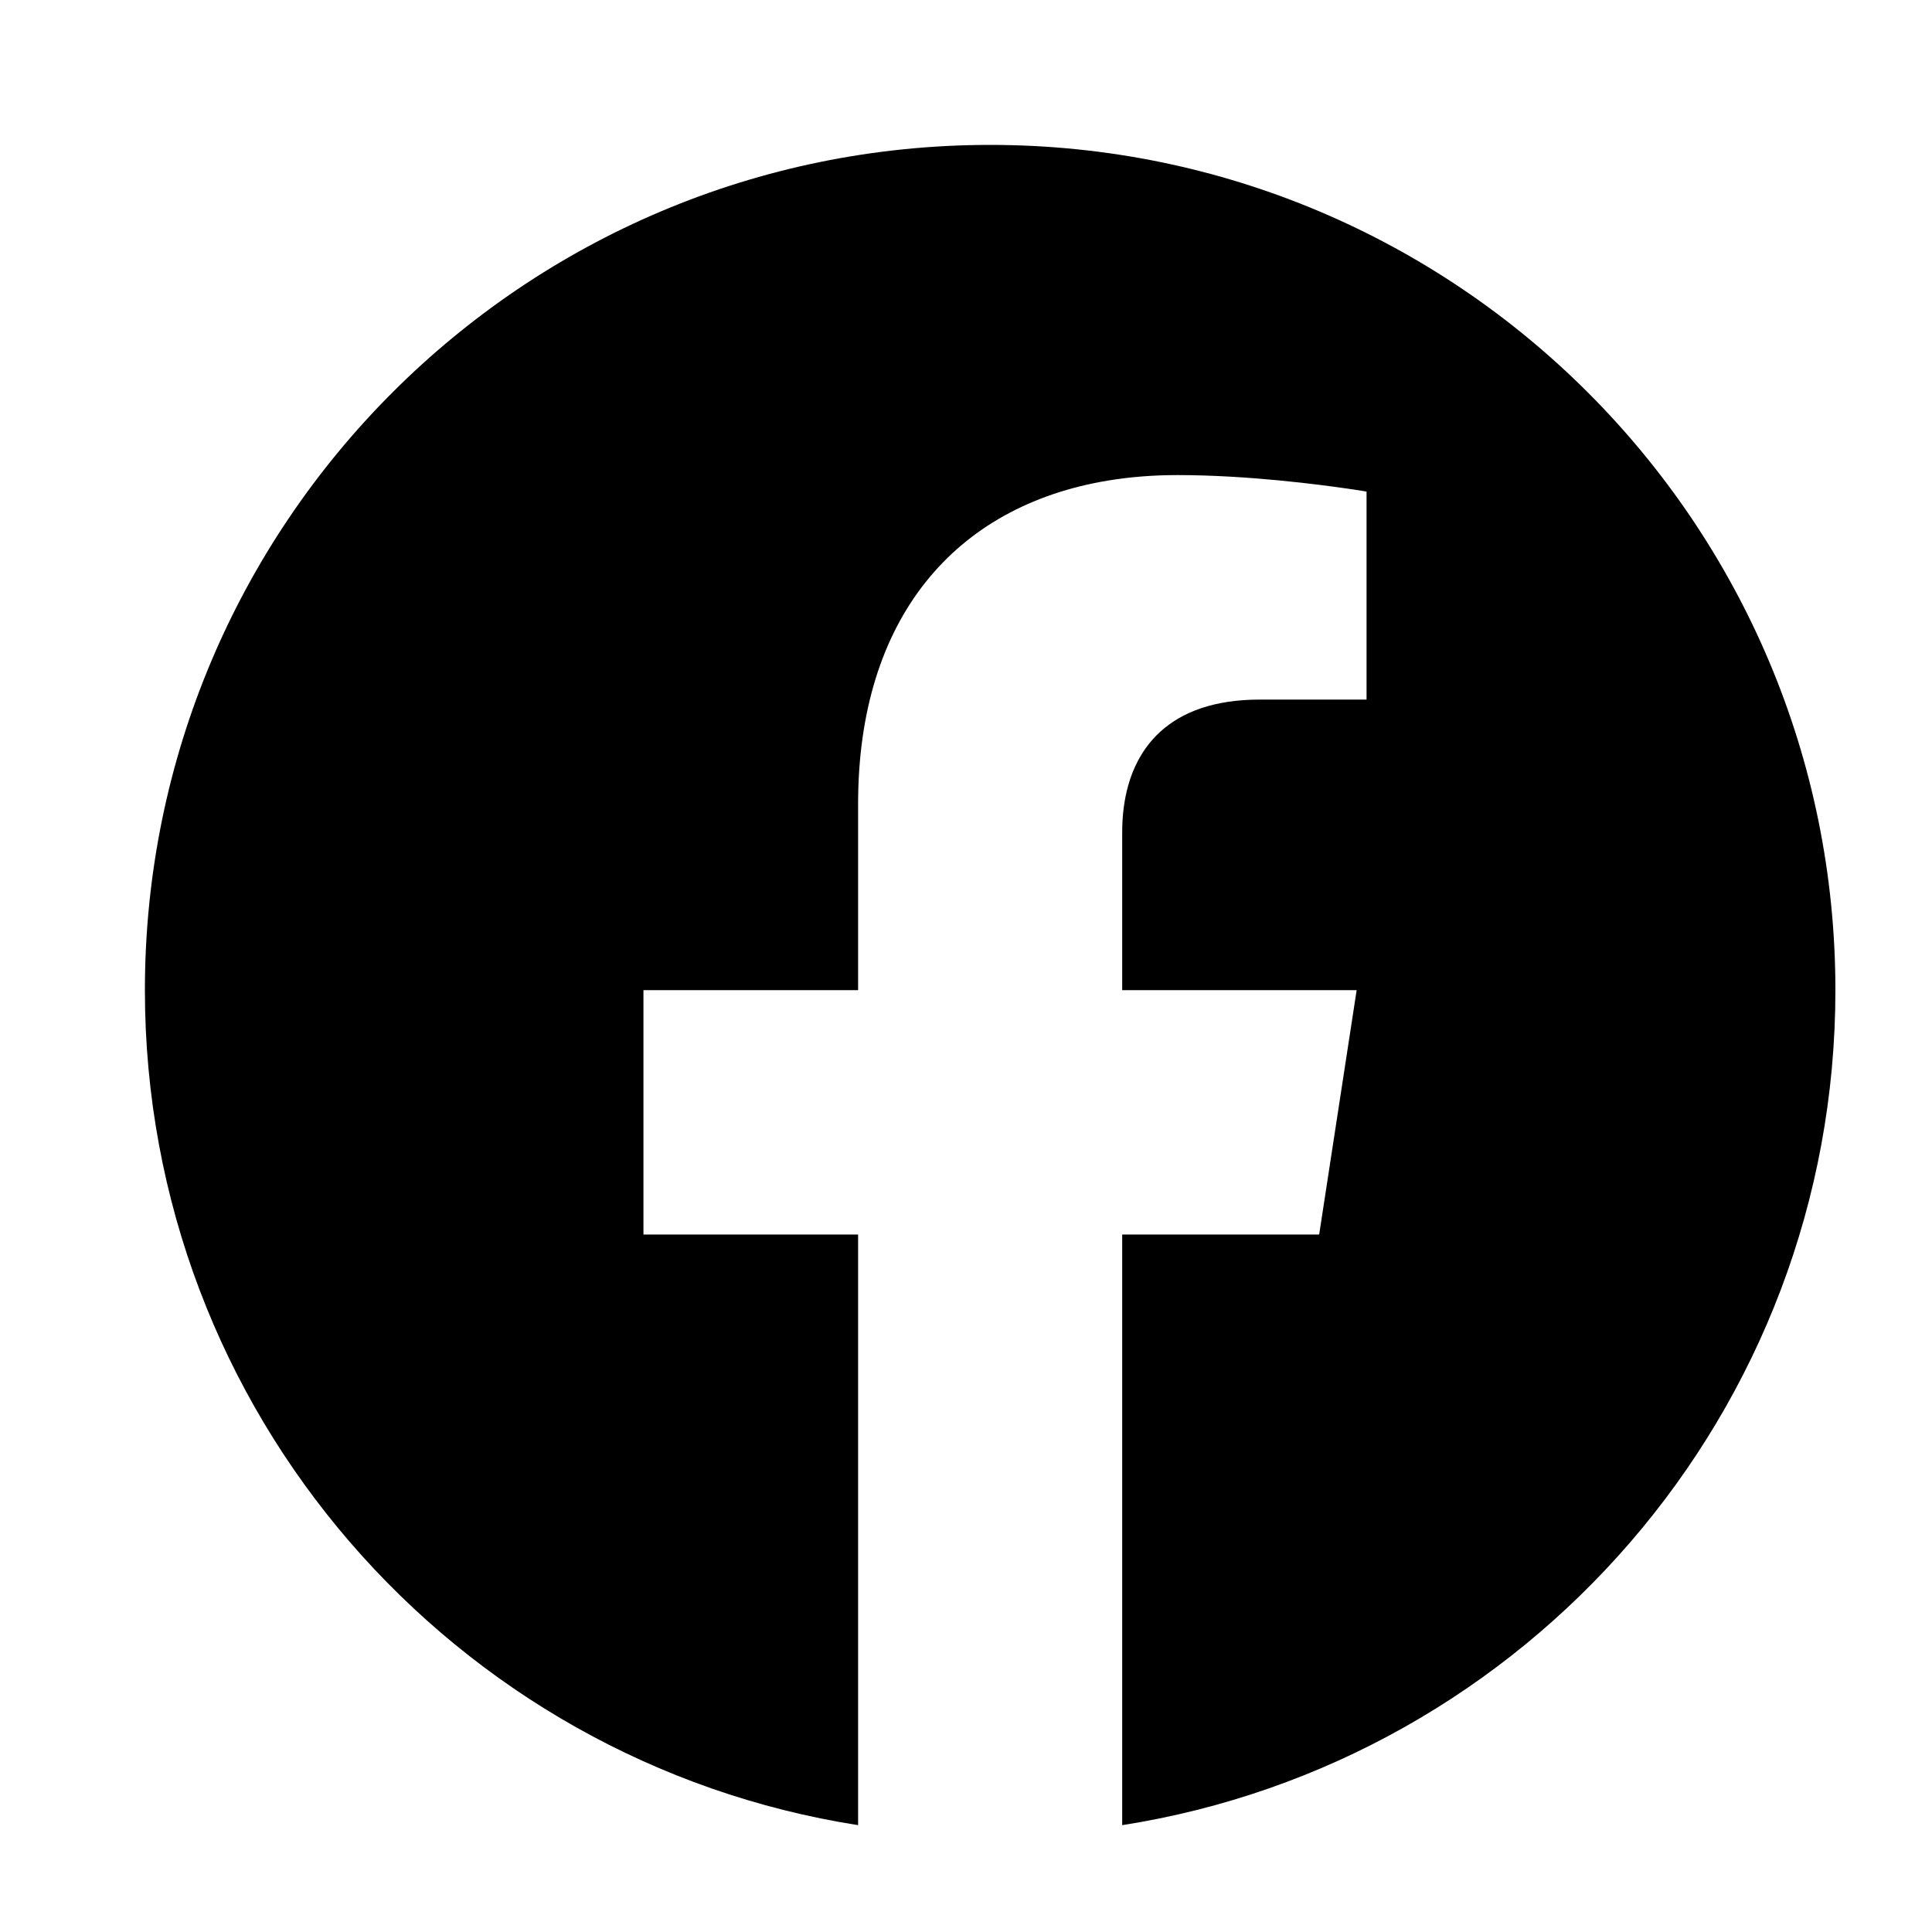 <svg width="40" height="40" viewBox="0 0 40 40" fill="none" xmlns="http://www.w3.org/2000/svg">
<path fill-rule="evenodd" clip-rule="evenodd" d="M20.5 3C30.166 3 38 10.834 38 20.5C38 29.236 31.602 36.476 23.234 37.788V25.559H27.312L28.088 20.5H23.234V17.219C23.234 17.046 23.245 16.873 23.268 16.704C23.427 15.518 24.183 14.484 26.085 14.484H28.293V10.178C28.293 10.178 28.168 10.156 27.95 10.124C27.297 10.028 25.811 9.836 24.376 9.836C23.876 9.836 23.398 9.874 22.944 9.949C19.765 10.472 17.766 12.807 17.766 16.645V20.5H13.322V25.559H17.766V37.788C9.398 36.476 3 29.236 3 20.5C3 10.834 10.834 3 20.5 3Z" fill="black"/>
</svg>
